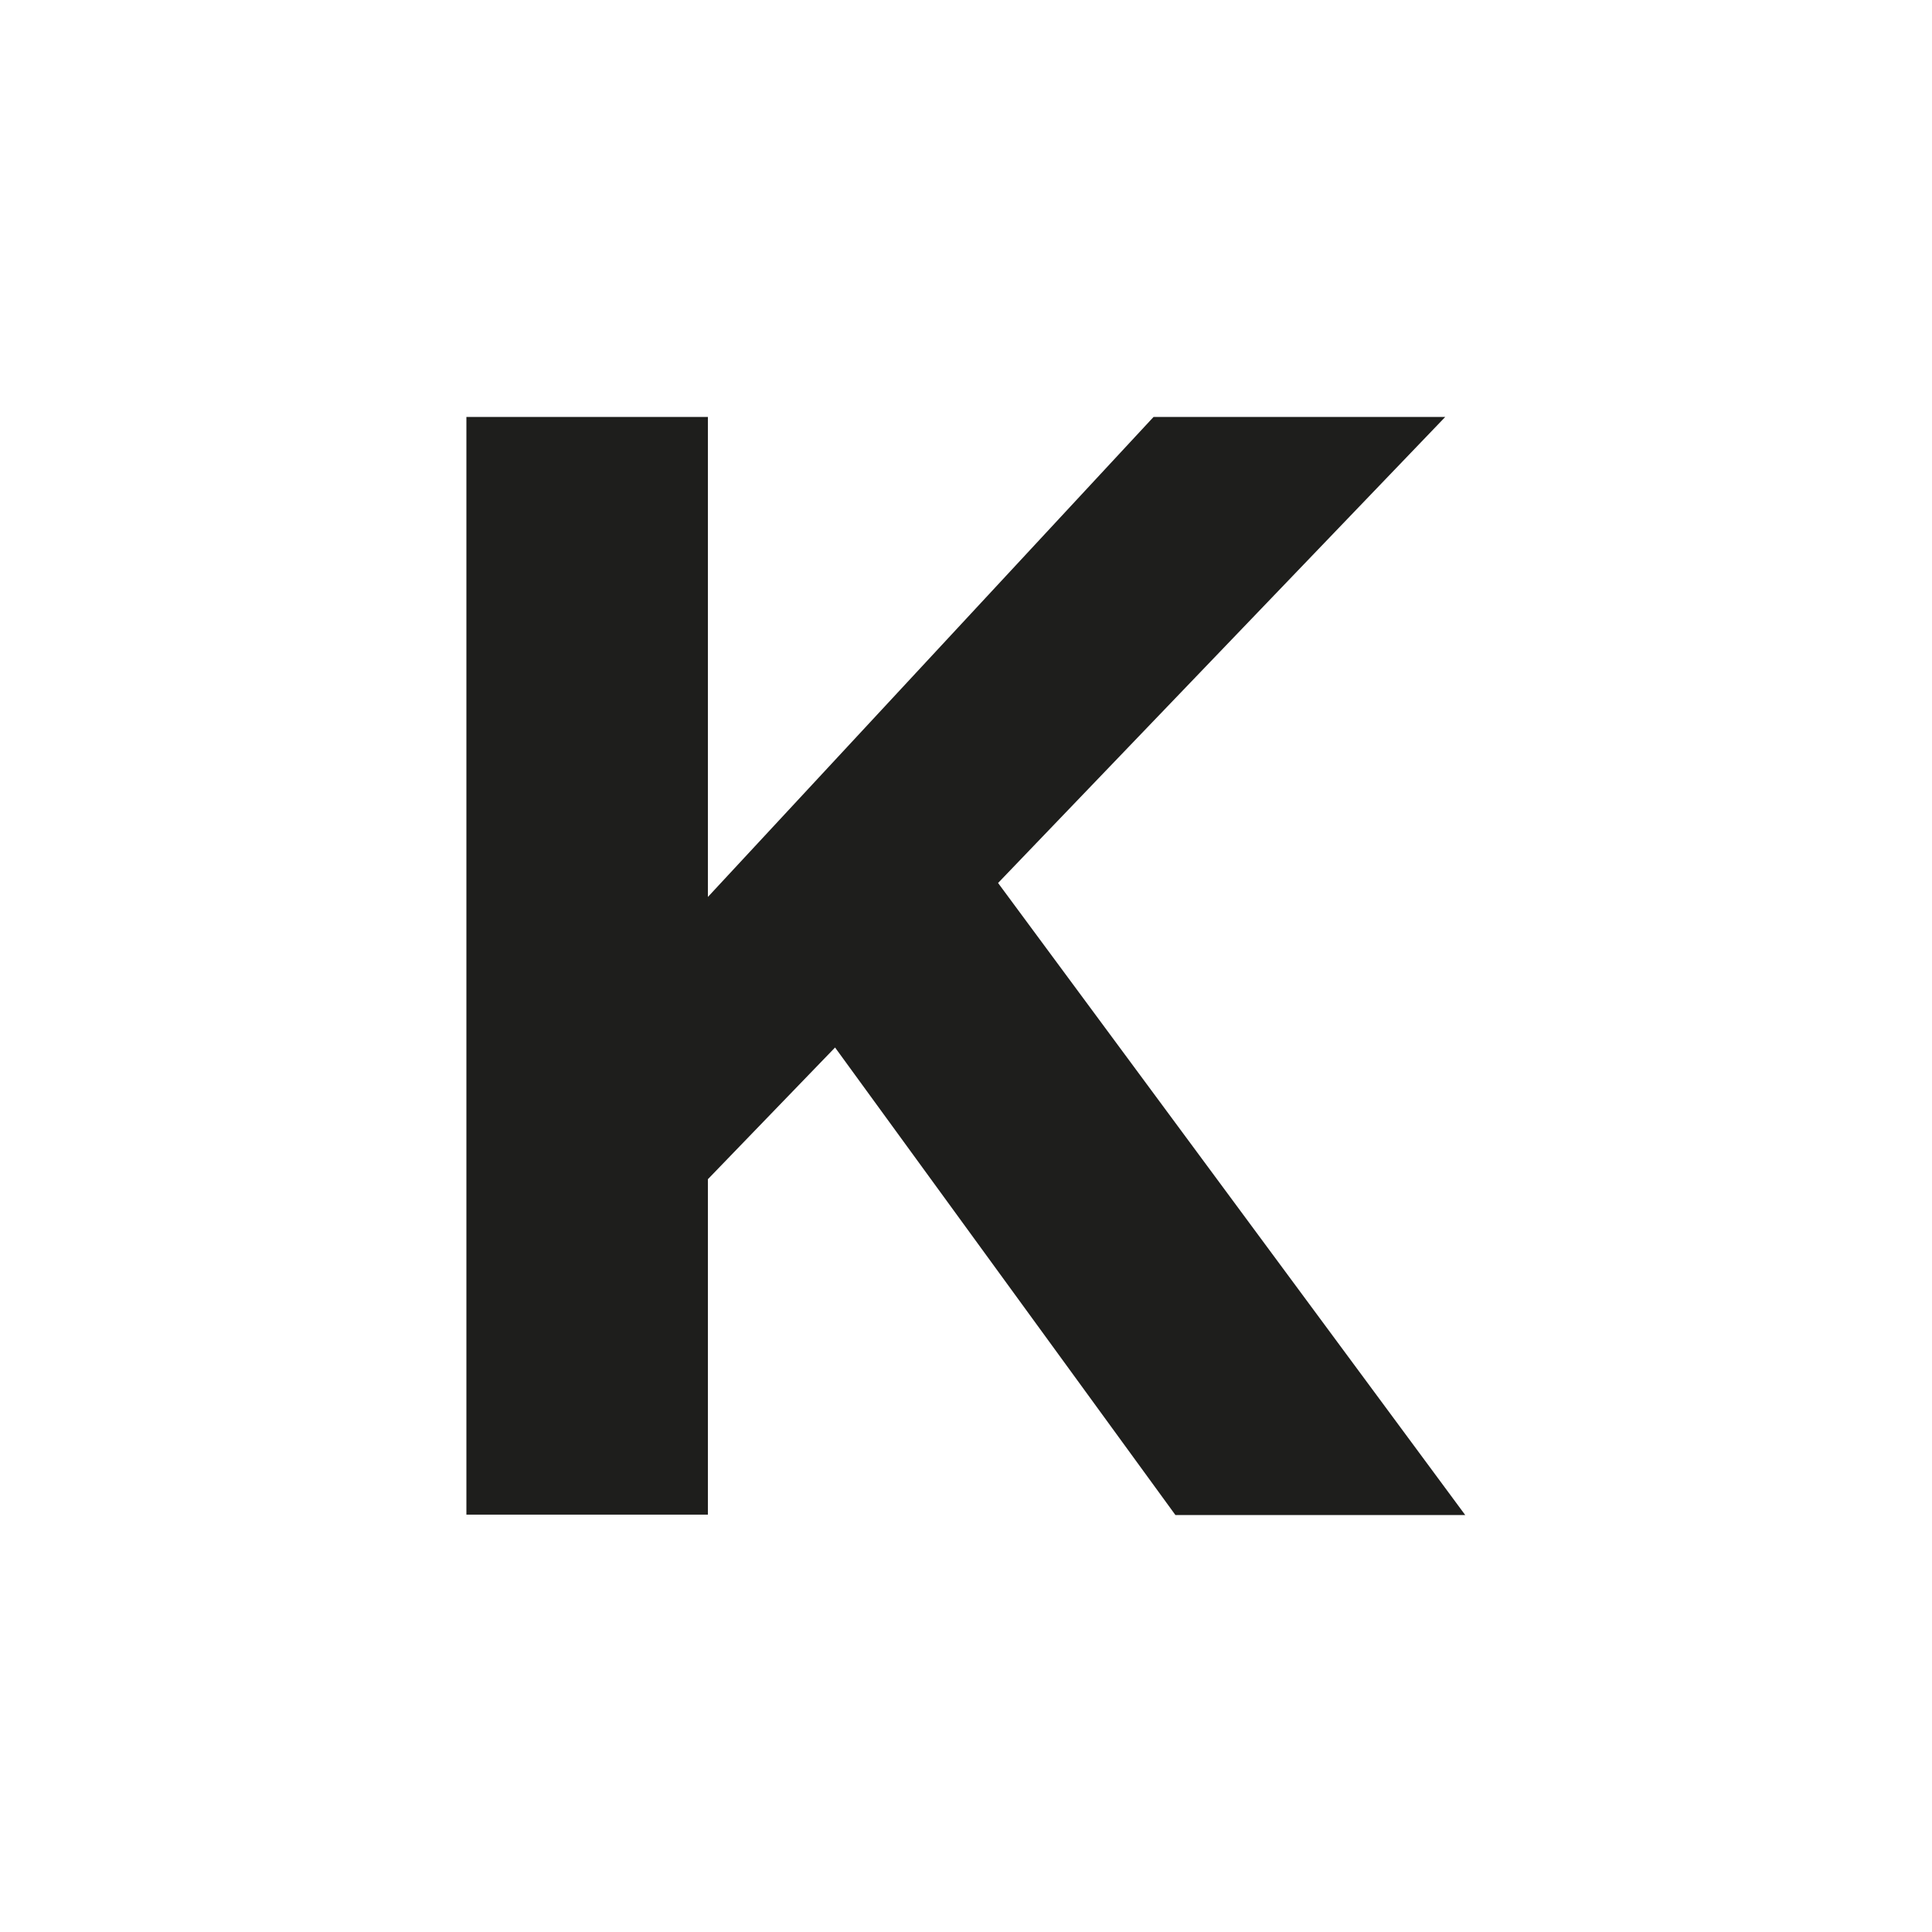 <svg version="1.1" id="Livello_1" xmlns="http://www.w3.org/2000/svg" xmlns:xlink="http://www.w3.org/1999/xlink" x="0px" y="0px"
	 viewBox="0 0 512 512" width="512" height="512" style="enable-background:new 0 0 512 512;" xml:space="preserve">
<style type="text/css">
	.st0{fill:#1E1E1C;}
</style>
<path class="st0" d="M123.6,110.5h64v127.2l118.1-127.2H383L264.5,234l123.8,167.5h-76.8l-90.2-123.9l-33.7,34.9v88.9h-64V110.5z"/>
</svg>
